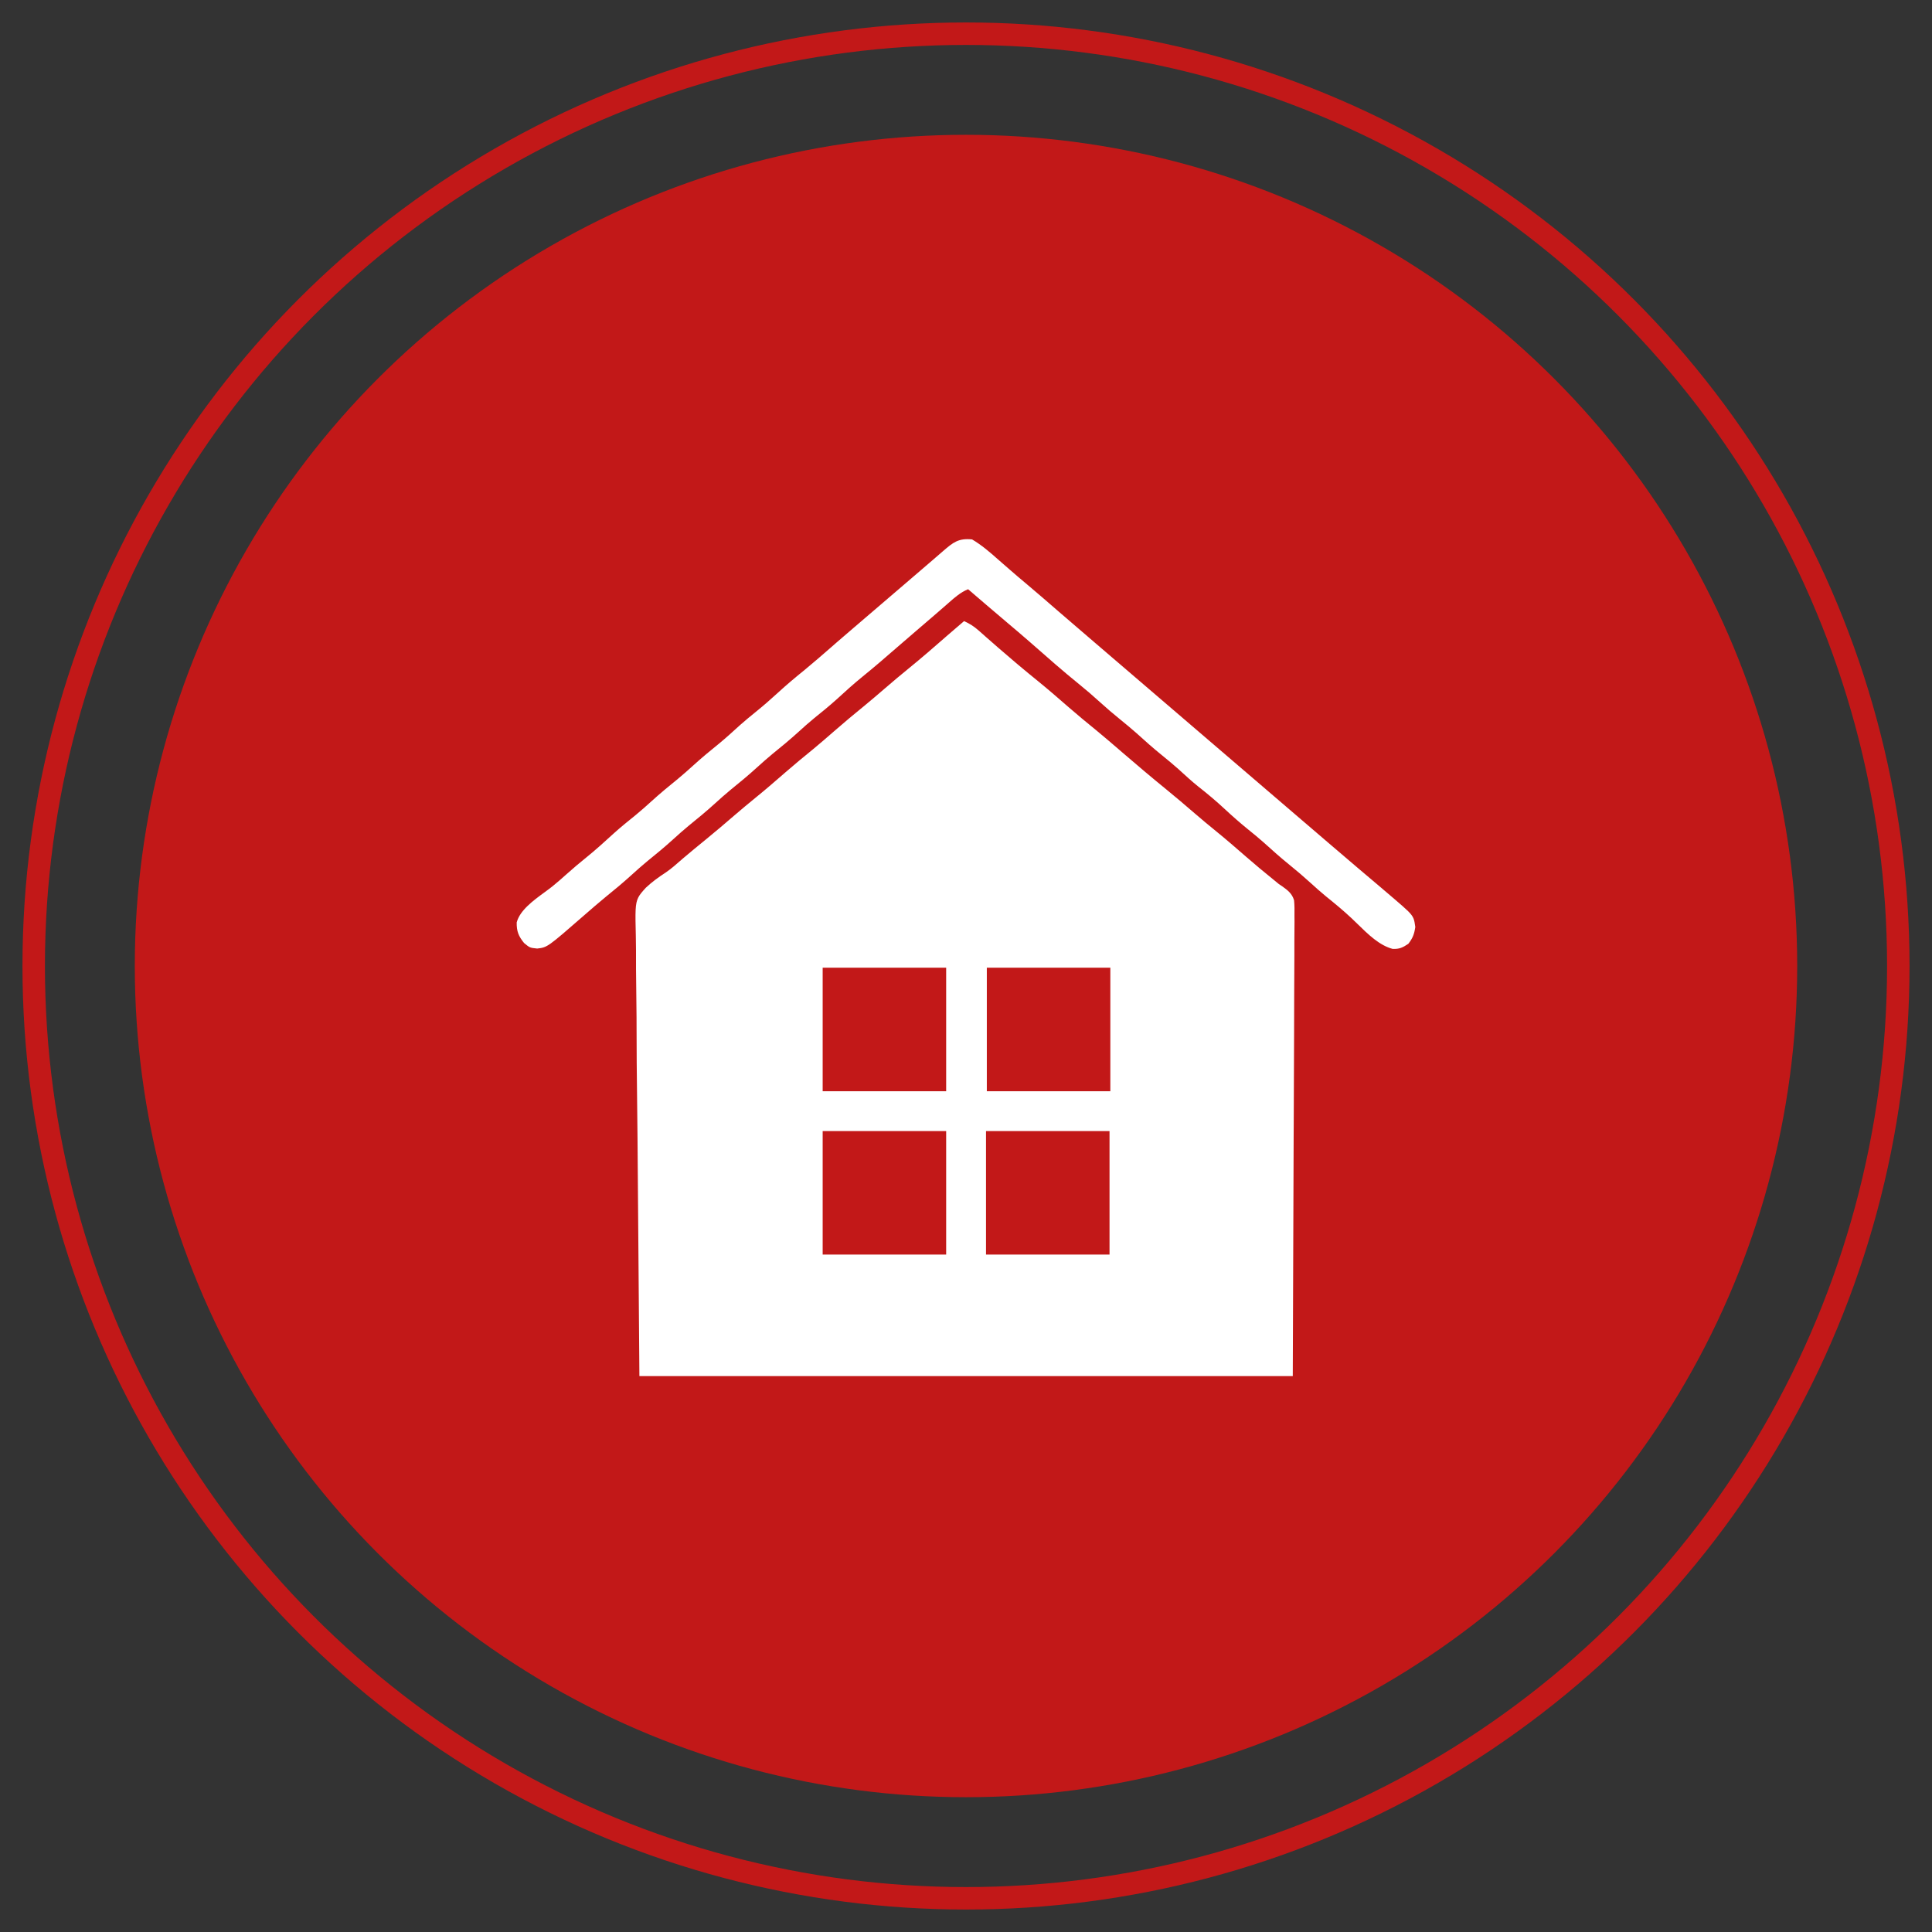 <svg width="86" height="86" viewBox="0 0 86 86" fill="none" xmlns="http://www.w3.org/2000/svg">
<rect x="0" y="0" width="86" height="86" fill="#333333" stroke="none"/>
<circle cx="43" cy="43" r="37" fill="#C21818"/>
<circle cx="43" cy="43" r="41.5" stroke="#C21818"/>
<path fill-rule="evenodd" clip-rule="evenodd" d="M44.428 24.904C44.059 24.577 43.697 24.263 43.27 24.011C42.664 23.95 42.429 24.143 41.982 24.528C41.874 24.622 41.766 24.715 41.658 24.808L41.487 24.956C41.216 25.189 40.946 25.421 40.674 25.654L40.366 25.918L40.211 26.051L39.745 26.45L39.59 26.583L39.28 26.849L39.205 26.913C38.972 27.113 38.739 27.313 38.505 27.512L38.198 27.776L38.044 27.907C37.779 28.135 37.513 28.362 37.249 28.591C37.171 28.659 37.093 28.727 37.015 28.796C36.62 29.14 36.226 29.484 35.821 29.817C35.412 30.148 35.012 30.483 34.624 30.839C34.305 31.133 33.981 31.414 33.644 31.687C33.404 31.881 33.168 32.075 32.937 32.28L32.915 32.3C32.625 32.564 32.336 32.828 32.034 33.078C31.633 33.403 31.237 33.728 30.856 34.076C30.631 34.28 30.406 34.48 30.171 34.674C29.77 34.999 29.375 35.324 28.994 35.672C28.77 35.876 28.546 36.075 28.312 36.267L28.305 36.273C27.975 36.54 27.646 36.805 27.331 37.088C26.928 37.458 26.526 37.822 26.101 38.166C25.802 38.407 25.51 38.652 25.225 38.908C25.016 39.097 24.806 39.279 24.588 39.457C24.482 39.541 24.361 39.63 24.233 39.724C23.735 40.088 23.14 40.524 23 41.061C22.994 41.46 23.084 41.675 23.33 41.979C23.458 42.084 23.521 42.137 23.594 42.167C23.667 42.198 23.749 42.206 23.912 42.223C24.365 42.171 24.365 42.171 26.023 40.726C26.332 40.456 26.642 40.188 26.959 39.927C27.35 39.61 27.735 39.292 28.107 38.953C28.332 38.748 28.557 38.548 28.791 38.354C29.192 38.03 29.588 37.704 29.969 37.357C30.194 37.152 30.419 36.952 30.654 36.758C31.055 36.434 31.45 36.108 31.831 35.761C32.056 35.556 32.282 35.356 32.516 35.162C32.917 34.838 33.312 34.512 33.693 34.164C33.918 33.96 34.144 33.76 34.378 33.566C34.779 33.242 35.174 32.916 35.556 32.568C35.779 32.364 36.004 32.165 36.237 31.973L36.244 31.967C36.574 31.701 36.903 31.435 37.218 31.152C37.61 30.792 38.002 30.437 38.415 30.102C38.926 29.689 39.421 29.26 39.916 28.829C40.236 28.55 40.559 28.272 40.882 27.996L40.944 27.943C41.185 27.737 41.426 27.531 41.666 27.323L41.838 27.173L42.173 26.882C42.193 26.865 42.212 26.847 42.232 26.83C42.499 26.594 42.757 26.367 43.093 26.228C43.66 26.715 44.227 27.202 44.798 27.684L44.827 27.709C45.163 27.993 45.499 28.276 45.831 28.567C45.871 28.602 45.911 28.638 45.952 28.673C46.64 29.279 47.329 29.885 48.042 30.462C48.351 30.713 48.651 30.97 48.945 31.238C49.248 31.514 49.558 31.778 49.876 32.036C50.118 32.232 50.356 32.428 50.589 32.635C50.965 32.978 51.343 33.312 51.739 33.632C51.981 33.829 52.221 34.026 52.454 34.234C52.478 34.256 52.503 34.279 52.527 34.301C52.79 34.541 53.051 34.78 53.328 35.003C53.743 35.328 54.141 35.662 54.526 36.021C54.863 36.334 55.205 36.635 55.562 36.924C55.8 37.116 56.035 37.308 56.263 37.511C56.639 37.854 57.018 38.189 57.414 38.509C57.732 38.767 58.042 39.031 58.345 39.307C58.567 39.51 58.79 39.709 59.023 39.9C59.413 40.214 59.796 40.53 60.161 40.872C60.252 40.957 60.344 41.047 60.439 41.14C60.895 41.587 61.404 42.085 61.992 42.239C62.295 42.25 62.437 42.181 62.69 42.012C62.887 41.757 62.953 41.585 63 41.264C62.977 41.098 62.961 40.986 62.92 40.885C62.836 40.677 62.644 40.512 62.059 40.009L61.892 39.867C61.713 39.714 61.534 39.561 61.355 39.409L61.182 39.263C60.941 39.059 60.7 38.854 60.459 38.651C60.004 38.267 59.553 37.88 59.102 37.493C58.842 37.27 58.582 37.047 58.322 36.824L58.012 36.559L49.788 29.509L49.477 29.243L49.403 29.179C49.169 28.979 48.936 28.779 48.703 28.579C48.172 28.125 47.641 27.67 47.113 27.212C46.648 26.807 46.181 26.404 45.709 26.006C45.458 25.796 45.208 25.585 44.962 25.37L44.783 25.214L44.428 24.904ZM42.915 27.647C43.159 27.76 43.354 27.881 43.555 28.059L43.715 28.2L43.885 28.351L44.244 28.665L44.425 28.824C44.681 29.047 44.939 29.268 45.199 29.487L45.342 29.608C45.636 29.855 45.932 30.099 46.23 30.34C46.684 30.71 47.125 31.093 47.566 31.478C47.966 31.826 48.373 32.163 48.785 32.497C49.136 32.785 49.48 33.082 49.825 33.378L49.96 33.495C50.604 34.049 51.251 34.599 51.91 35.134C52.342 35.485 52.763 35.846 53.185 36.209C53.495 36.476 53.809 36.739 54.127 36.996C54.579 37.363 55.018 37.744 55.457 38.127C55.864 38.481 56.278 38.827 56.699 39.166L56.926 39.352L57.081 39.456C57.327 39.634 57.514 39.776 57.603 40.073C57.625 40.304 57.626 40.527 57.621 40.759L57.623 41.024C57.624 41.315 57.62 41.606 57.617 41.897V41.898L57.617 41.906C57.617 42.12 57.617 42.334 57.617 42.548C57.617 43.121 57.614 43.695 57.609 44.268C57.606 44.765 57.606 45.261 57.605 45.758V45.76L57.605 45.882C57.602 47.283 57.595 48.685 57.588 50.086L57.585 50.602L57.546 61.254H28.462L28.378 50.641L28.342 47.292L28.342 47.292C28.338 46.372 28.336 46.078 28.336 45.785L28.335 45.308C28.333 44.866 28.328 44.425 28.321 43.984C28.312 43.42 28.309 42.856 28.311 42.293C28.311 42.086 28.308 41.88 28.303 41.673C28.277 40.587 28.269 40.229 28.412 39.949C28.482 39.812 28.588 39.693 28.747 39.517C29.018 39.262 29.309 39.049 29.621 38.847C29.877 38.673 30.107 38.471 30.338 38.267L30.39 38.221C30.732 37.931 31.078 37.645 31.427 37.362C31.858 37.011 32.28 36.65 32.701 36.287C33.012 36.02 33.325 35.758 33.643 35.5C34.096 35.133 34.535 34.751 34.975 34.368C35.373 34.022 35.778 33.687 36.187 33.355C36.498 33.098 36.803 32.834 37.107 32.568C37.564 32.17 38.027 31.78 38.499 31.398C38.792 31.157 39.081 30.91 39.368 30.662C39.732 30.348 40.098 30.038 40.471 29.736C41.005 29.303 41.523 28.851 42.041 28.4L42.134 28.318C42.394 28.093 42.654 27.87 42.915 27.647ZM42.117 43.076H36.62V48.574H42.117V43.076ZM43.927 43.076H49.425V48.574H43.927V43.076ZM42.117 50.347H36.62V55.845H42.117V50.347ZM49.389 50.347H43.891V55.845H49.389V50.347Z" fill="white"/>
</svg>
